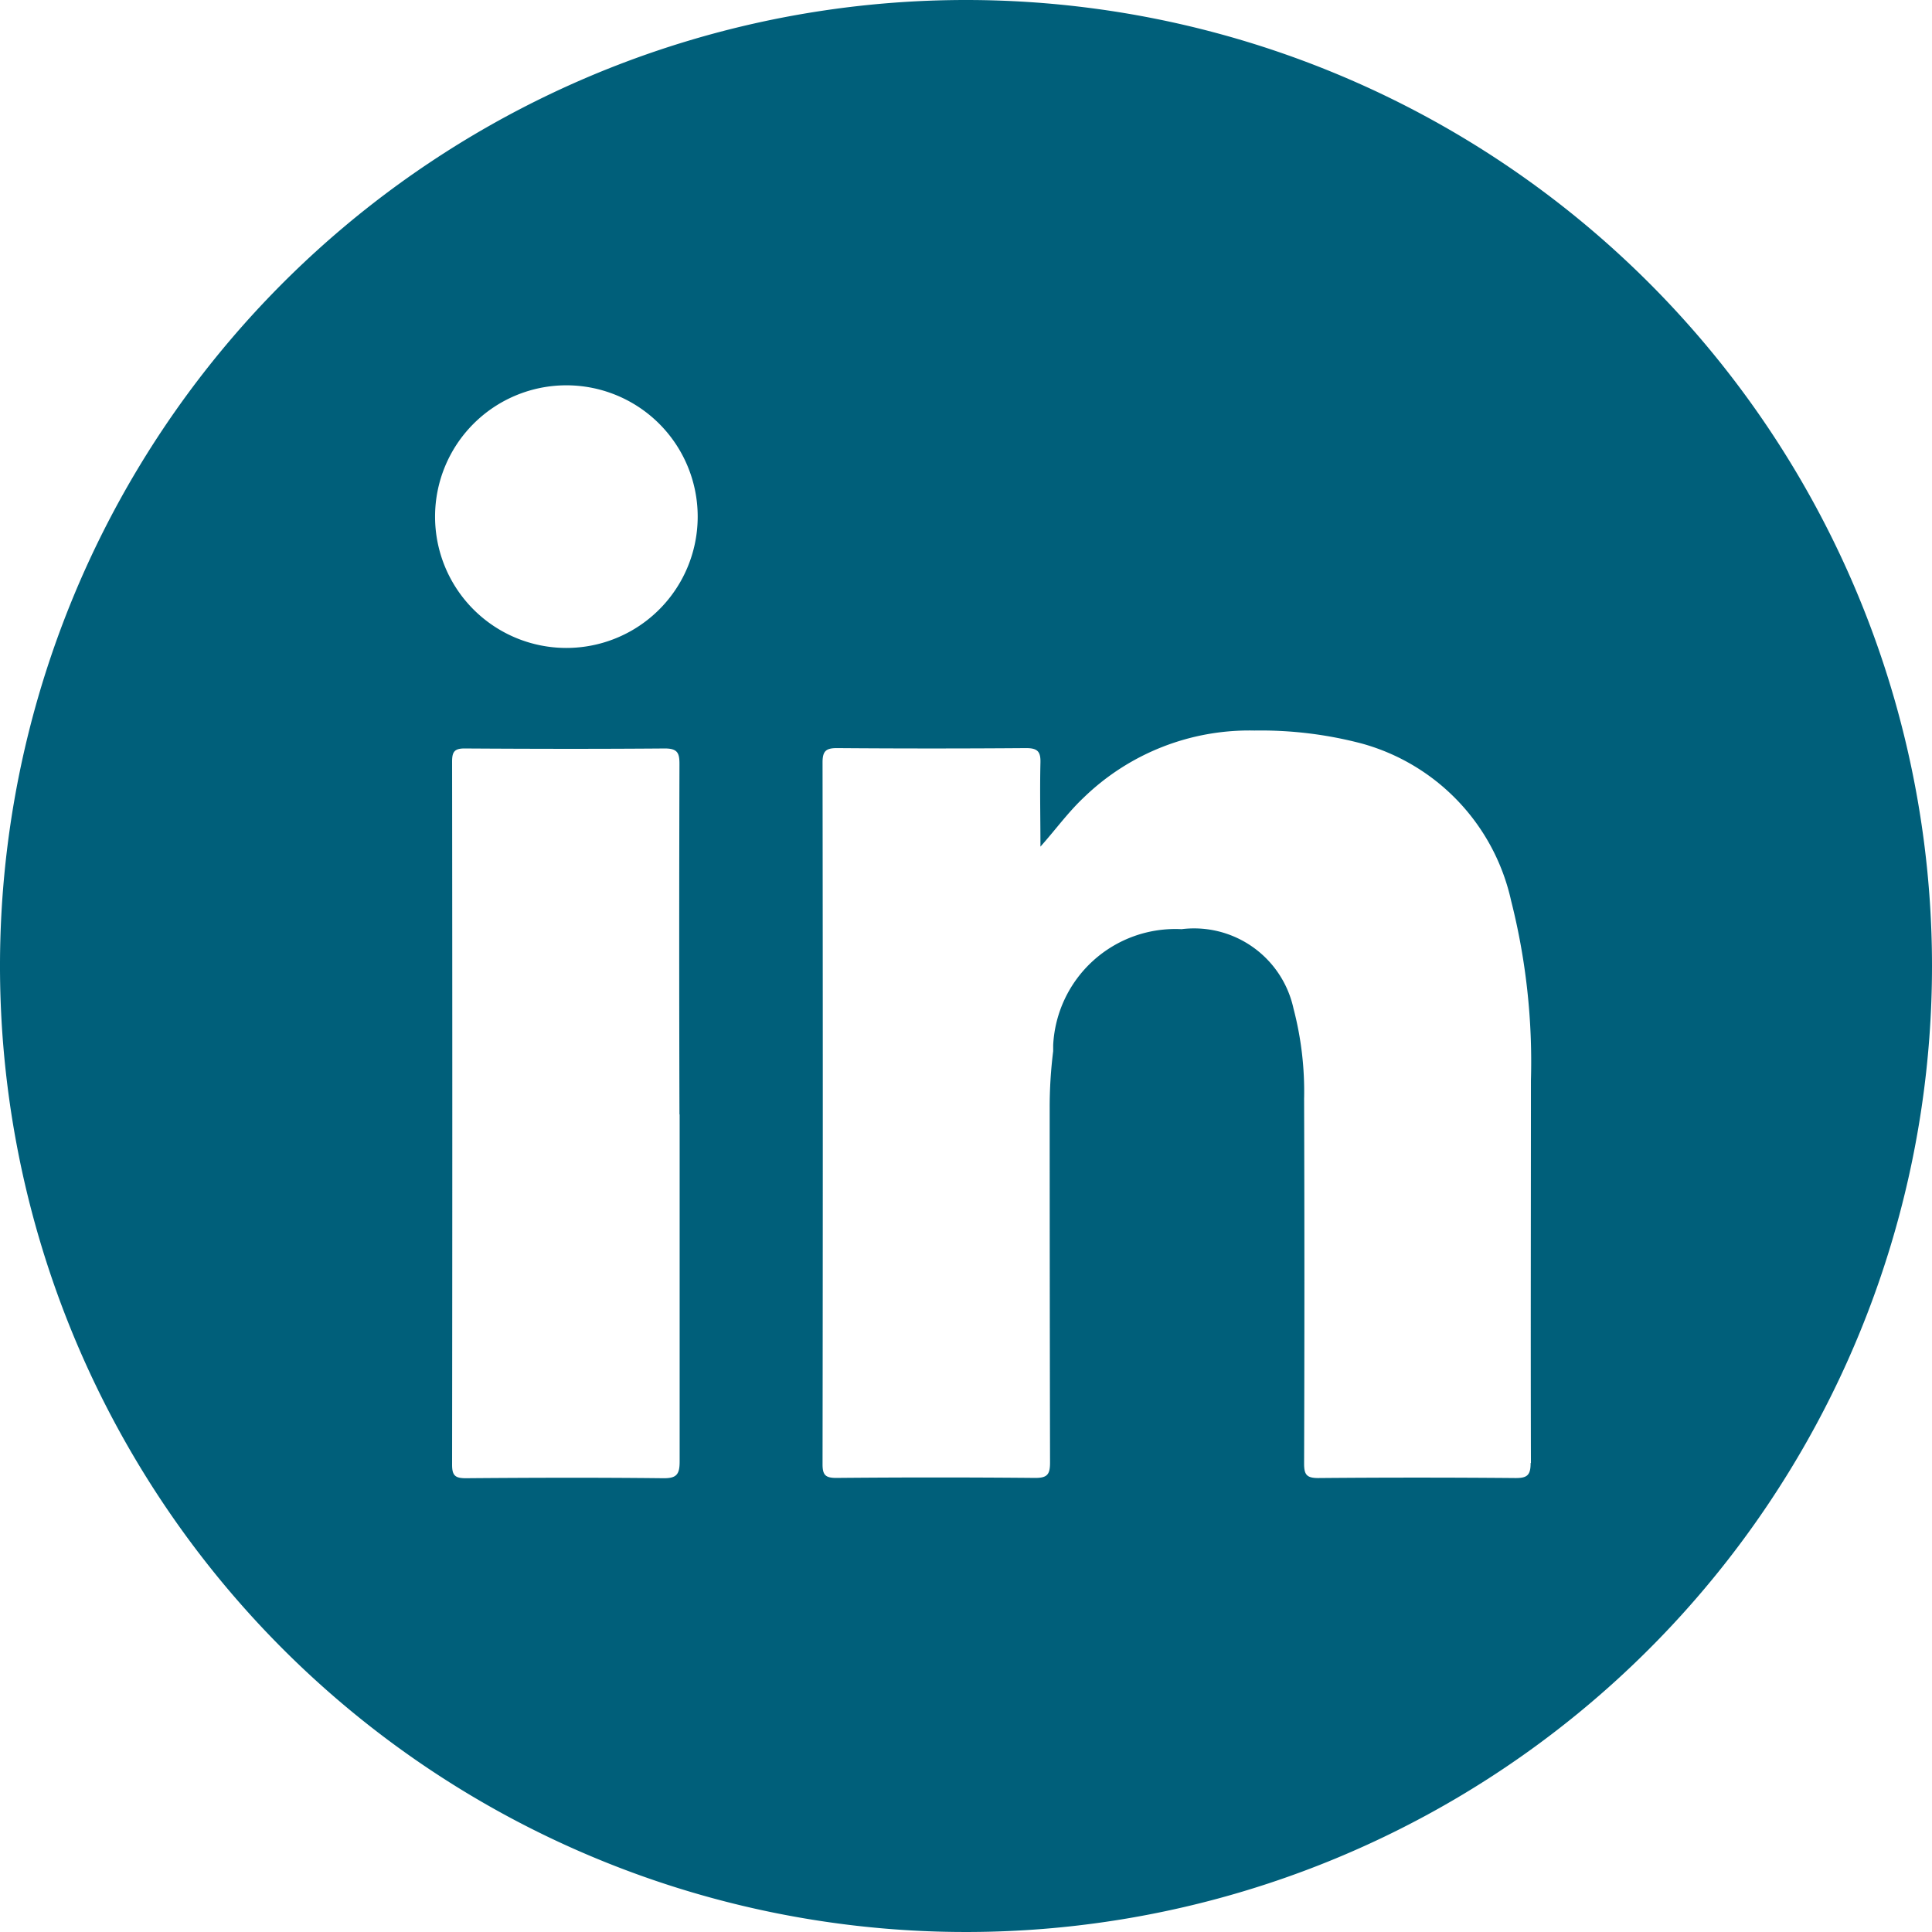 <svg xmlns="http://www.w3.org/2000/svg" xmlns:xlink="http://www.w3.org/1999/xlink" width="32" height="32" viewBox="0 0 32 32">
  <defs>
    <clipPath id="clip-path">
      <rect id="Rectangle_10" data-name="Rectangle 10" width="32" height="32" transform="translate(0 0)" fill="#005f7a"/>
    </clipPath>
  </defs>
  <g id="linked_in" data-name="linked in" transform="translate(0 0)">
    <g id="Group_25" data-name="Group 25" clip-path="url(#clip-path)">
      <path id="Path_90" data-name="Path 90" d="M16,0A16,16,0,1,0,32,16,16,16,0,0,0,16,0M11.257,18.457v5.752c0,.213-.052.278-.273.275l0,0c-1.09-.012-2.179-.009-3.269,0-.174,0-.227-.043-.227-.223q.007-5.825,0-11.647c0-.161.039-.218.21-.217,1.1.007,2.21.009,3.315,0,.213,0,.242.08.241.262q-.008,2.9,0,5.8M9.379,10.732a2.175,2.175,0,1,1,2.177-2.186,2.175,2.175,0,0,1-2.177,2.186m15.978,13.5-.005,0c0,.2-.055.25-.25.249q-1.633-.014-3.269,0c-.192,0-.233-.058-.233-.239q.01-3.02,0-6.039a5.418,5.418,0,0,0-.176-1.5A1.685,1.685,0,0,0,19.57,15.39a2.025,2.025,0,0,0-2.126,1.92q0,.051,0,.1a7.469,7.469,0,0,0-.058.945q0,2.935.006,5.873c0,.195-.048.252-.248.251q-1.646-.015-3.293,0c-.176,0-.227-.046-.227-.225q.008-5.812,0-11.628c0-.192.063-.236.244-.235q1.565.012,3.128,0c.192,0,.242.06.237.242-.011.463,0,.927,0,1.39.252-.283.458-.569.717-.813A3.938,3.938,0,0,1,20.778,12.1a6.561,6.561,0,0,1,1.78.216,3.479,3.479,0,0,1,2.47,2.6,10.854,10.854,0,0,1,.329,2.976c0,2.116-.006,4.231,0,6.347" fill="#005f7a"/>
    </g>
  </g>
</svg>